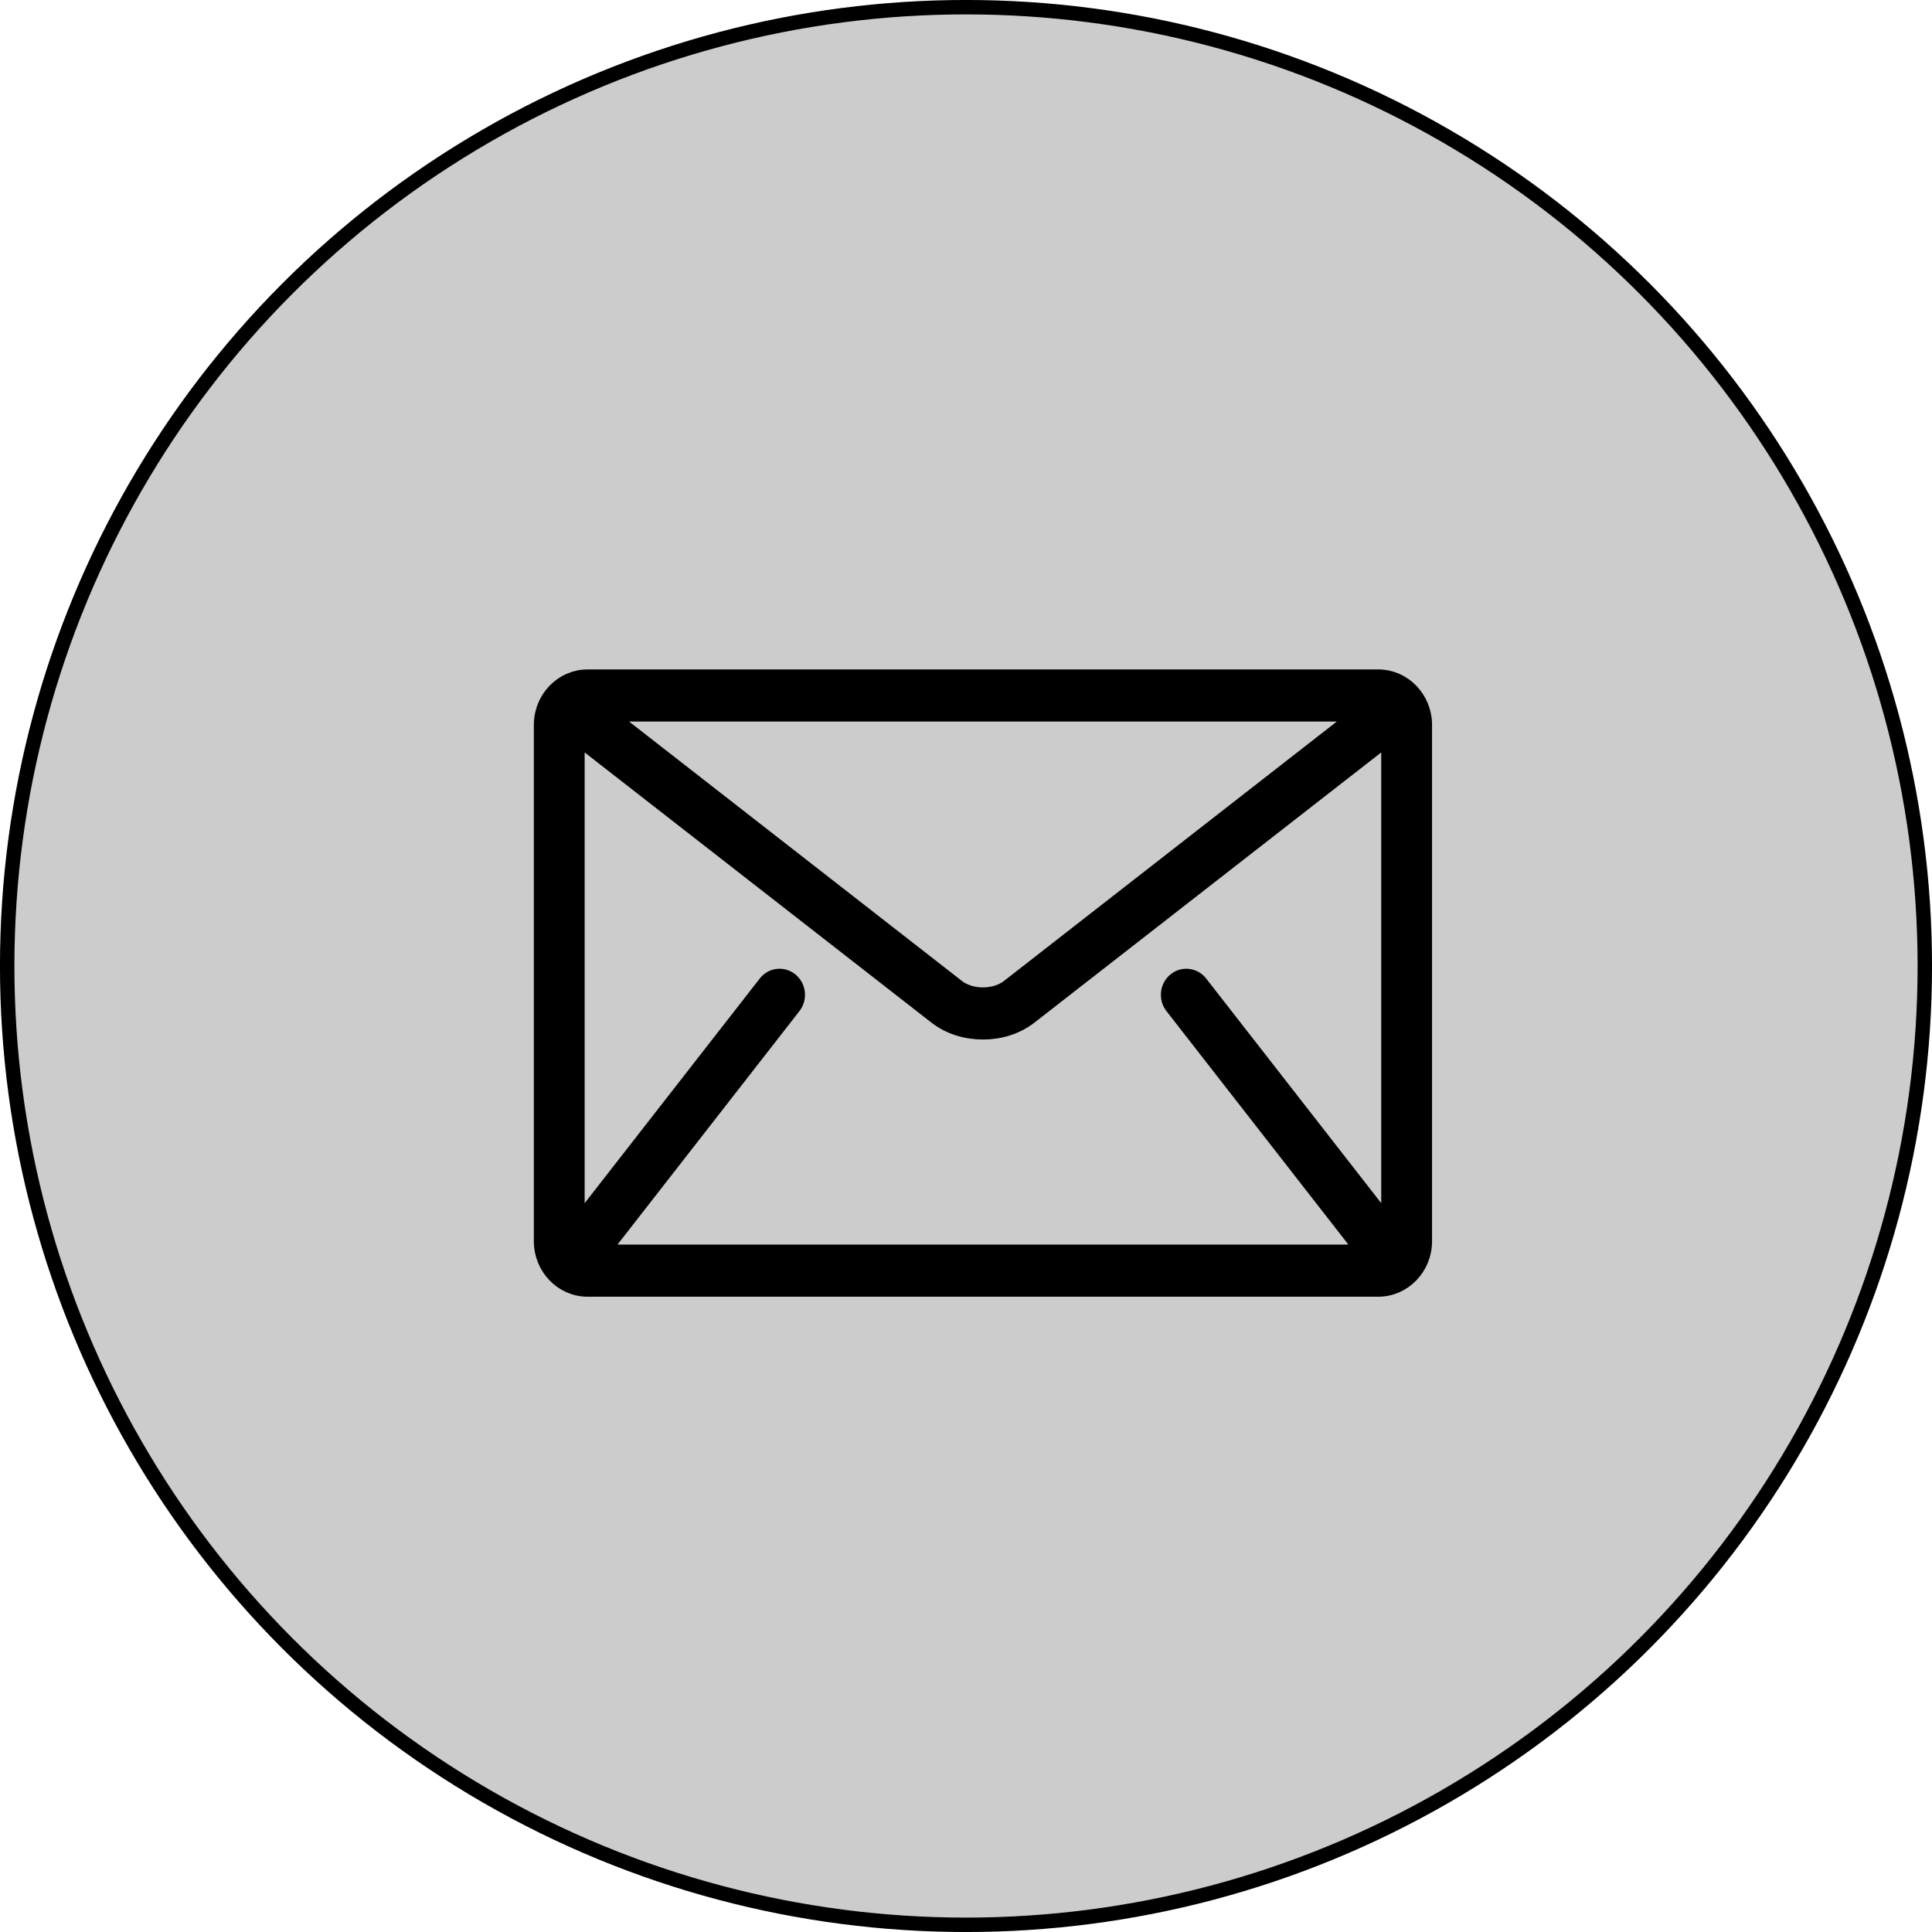 <svg width="43" height="43" viewBox="0 0 43 43" fill="none" xmlns="http://www.w3.org/2000/svg">
<circle cx="21.5" cy="21.5" r="21.34" fill="black" fill-opacity="0.2" stroke="black" stroke-width="0.321"/>
<path d="M30.678 15.088H13.076C12.523 15.088 12.07 15.558 12.07 16.133V27.627C12.07 28.202 12.523 28.672 13.076 28.672H30.678C31.231 28.672 31.684 28.202 31.684 27.627V16.133C31.684 15.558 31.231 15.088 30.678 15.088ZM30.301 15.871L22.456 21.985C22.315 22.096 22.098 22.166 21.877 22.165C21.656 22.166 21.439 22.096 21.298 21.985L13.453 15.871H30.301ZM26.11 22.388L30.385 27.874C30.389 27.879 30.395 27.884 30.399 27.888H13.355C13.36 27.883 13.365 27.879 13.369 27.874L17.644 22.388C17.775 22.22 17.75 21.973 17.588 21.837C17.426 21.701 17.189 21.726 17.058 21.895L12.824 27.327V16.361L20.846 22.611C21.148 22.845 21.514 22.947 21.877 22.948C22.239 22.948 22.606 22.845 22.908 22.611L30.93 16.361V27.327L26.697 21.895C26.566 21.726 26.328 21.701 26.166 21.837C26.004 21.973 25.979 22.22 26.11 22.388Z" fill="black" stroke="black" stroke-width="0.377"/>
</svg>
